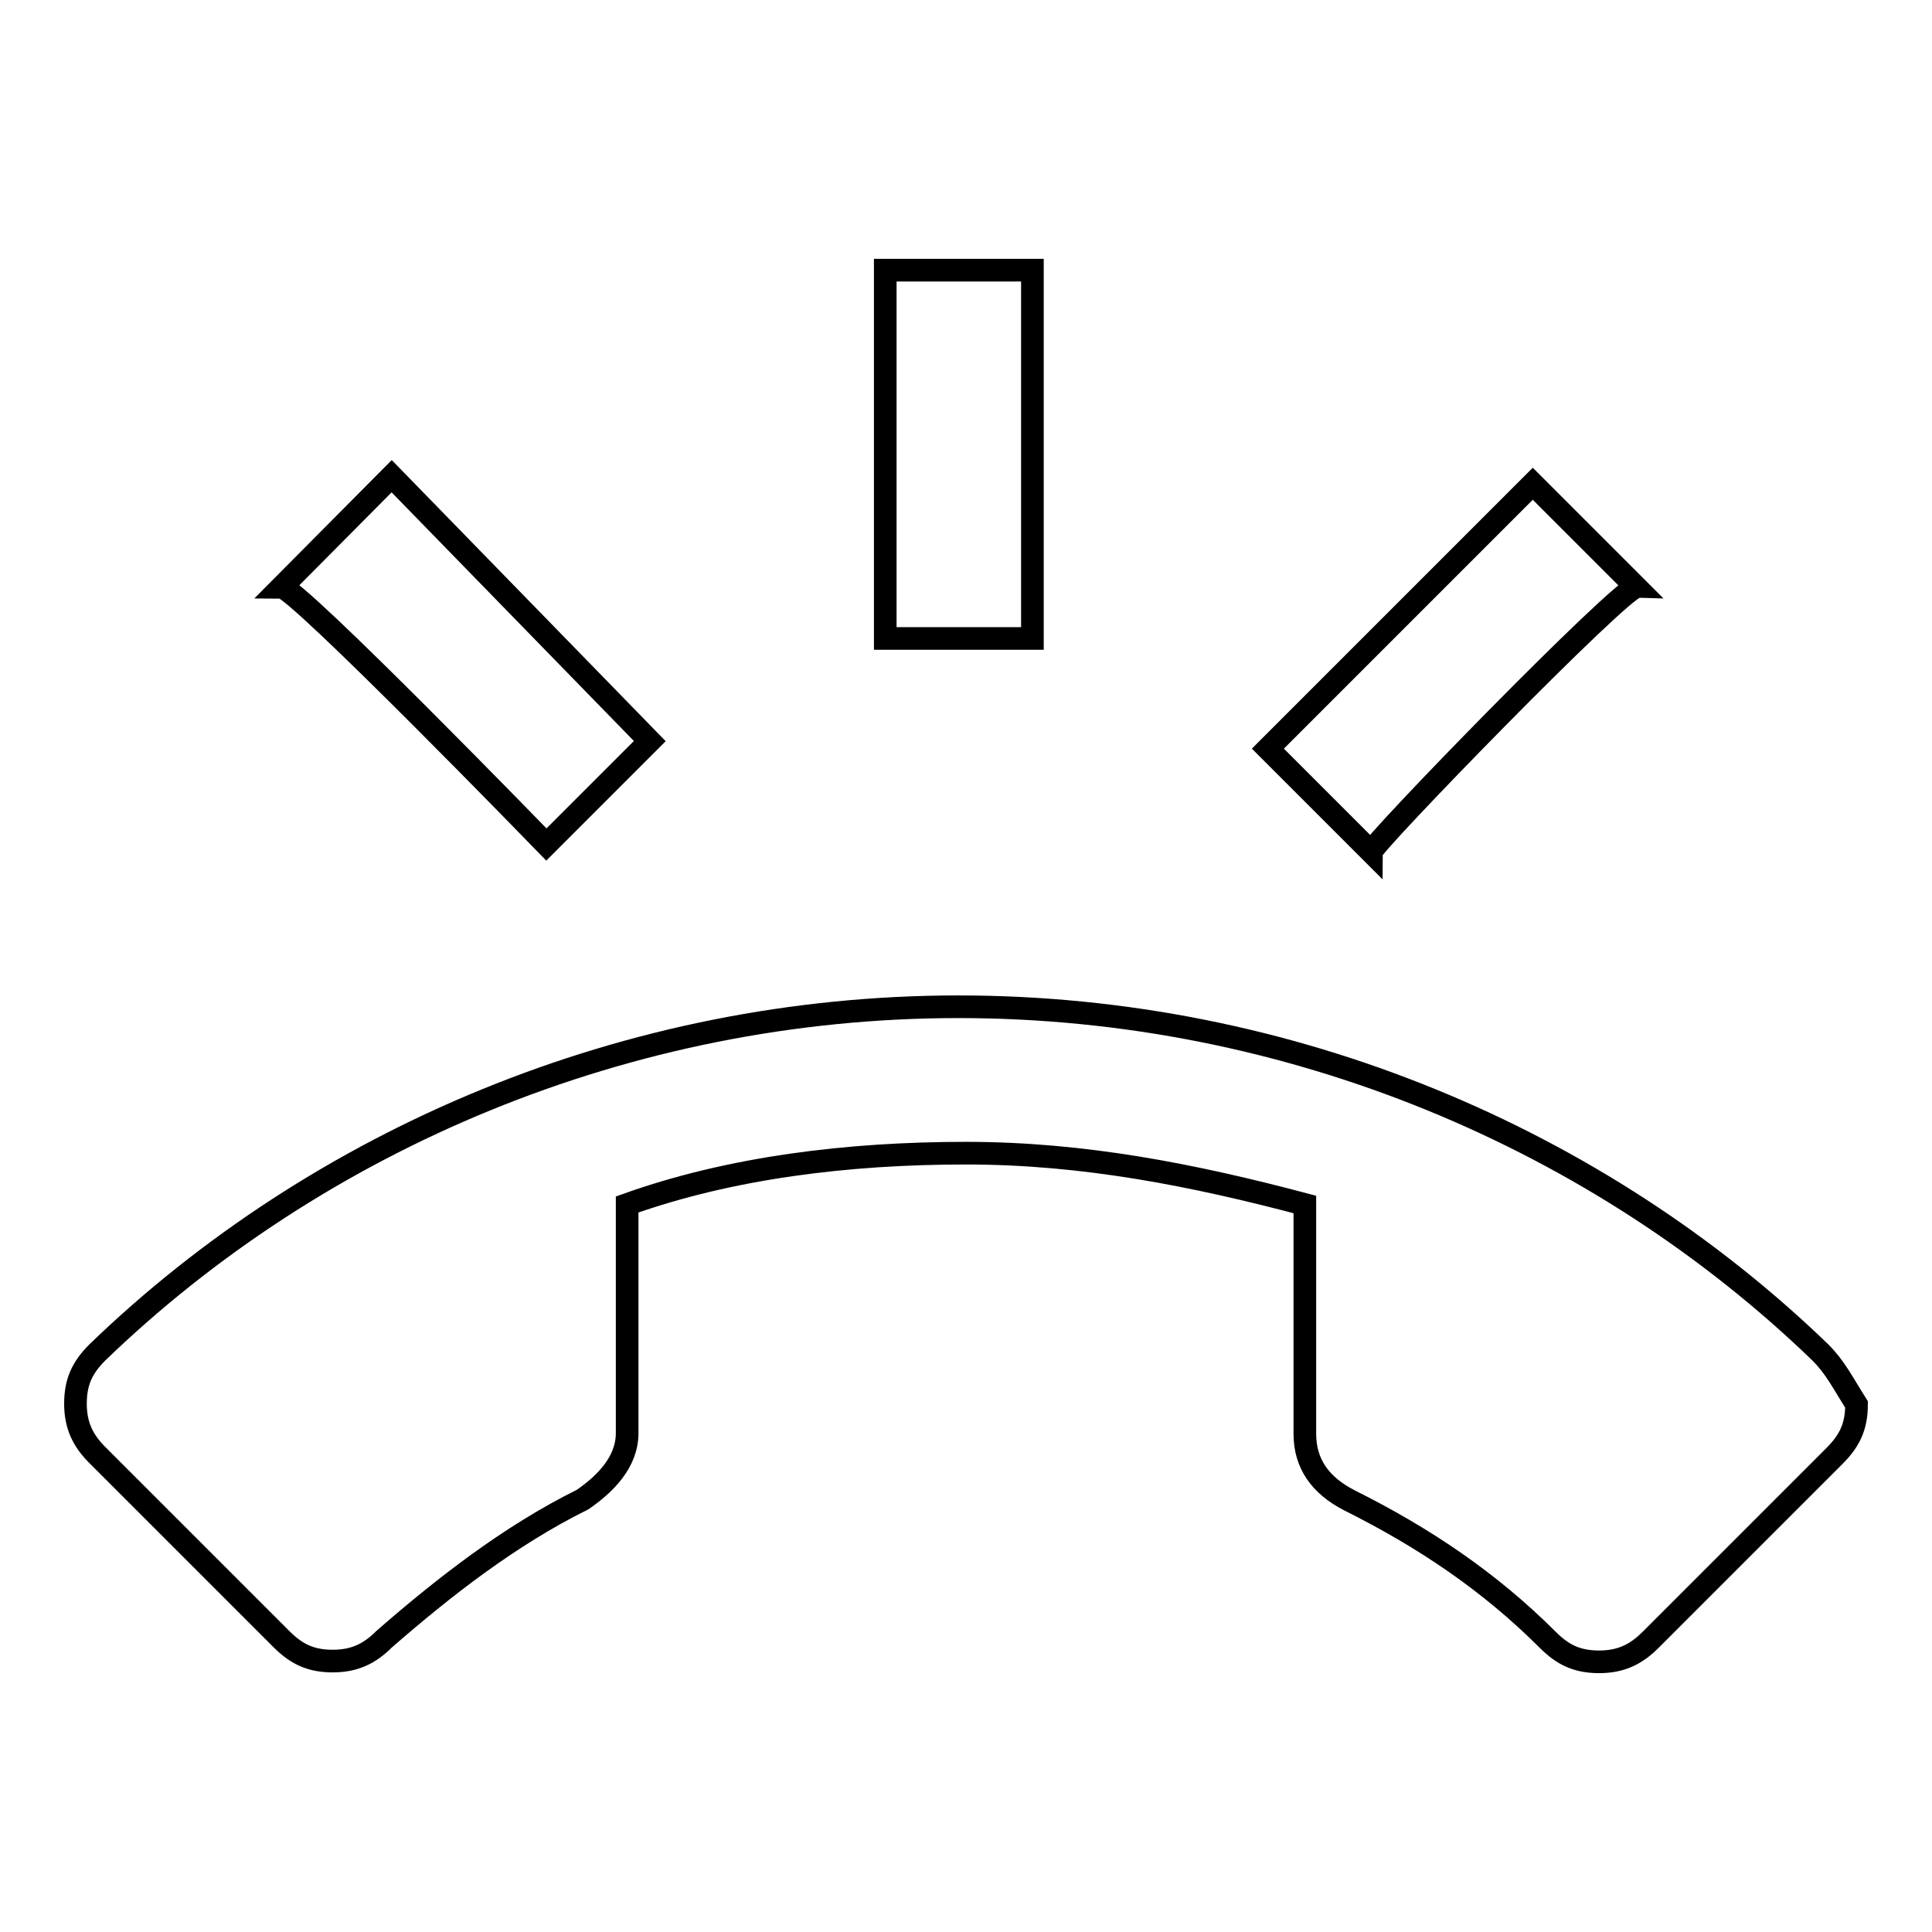 <?xml version="1.0" encoding="utf-8"?>
<!-- Svg Vector Icons : http://www.onlinewebfonts.com/icon -->
<!DOCTYPE svg PUBLIC "-//W3C//DTD SVG 1.1//EN" "http://www.w3.org/Graphics/SVG/1.1/DTD/svg11.dtd">
<svg version="1.1" xmlns="http://www.w3.org/2000/svg" xmlns:xlink="http://www.w3.org/1999/xlink" x="0px" y="0px" viewBox="0 0 256 256" enable-background="new 0 0 256 256" xml:space="preserve">
<g><g><g><g id="ring-volume"><path stroke-width="3" fill-opacity="0" stroke="#000000"  d="M241.2,179.2c-29.3-28.3-70.3-45.8-114.2-45.8c-43.9,0-84.9,17.6-114.1,45.8c-2,2-2.9,3.9-2.9,6.8c0,2.9,1,4.9,2.9,6.8l24.4,24.4c2,2,3.9,2.9,6.8,2.9c2.9,0,4.9-1,6.8-2.9c7.8-6.8,16.6-13.7,26.3-18.5c2.9-2,5.9-4.9,5.9-8.8v-30.3c13.7-4.9,29.3-6.8,44.9-6.8s30.2,2.9,44.9,6.8V190c0,3.9,2,6.8,5.9,8.8c9.8,4.9,18.5,10.7,26.3,18.5c2,2,3.9,2.9,6.8,2.9c2.9,0,4.9-1,6.8-2.9l24.4-24.4c2-2,2.9-3.9,2.9-6.8C244.1,183.1,243.2,181.2,241.2,179.2z M216.8,77.8l-13.7-13.7L168,99.2l13.7,13.7C181.7,111.9,214.9,77.8,216.8,77.8z M136.8,35.8h-19.5v48.8h19.5V35.8z M72.4,111.9l13.7-13.7L51.9,63.1L37.3,77.8C39.3,77.8,72.4,111.9,72.4,111.9z"/></g></g><g></g><g></g><g></g><g></g><g></g><g></g><g></g><g></g><g></g><g></g><g></g><g></g><g></g><g></g><g></g></g></g>
</svg>
